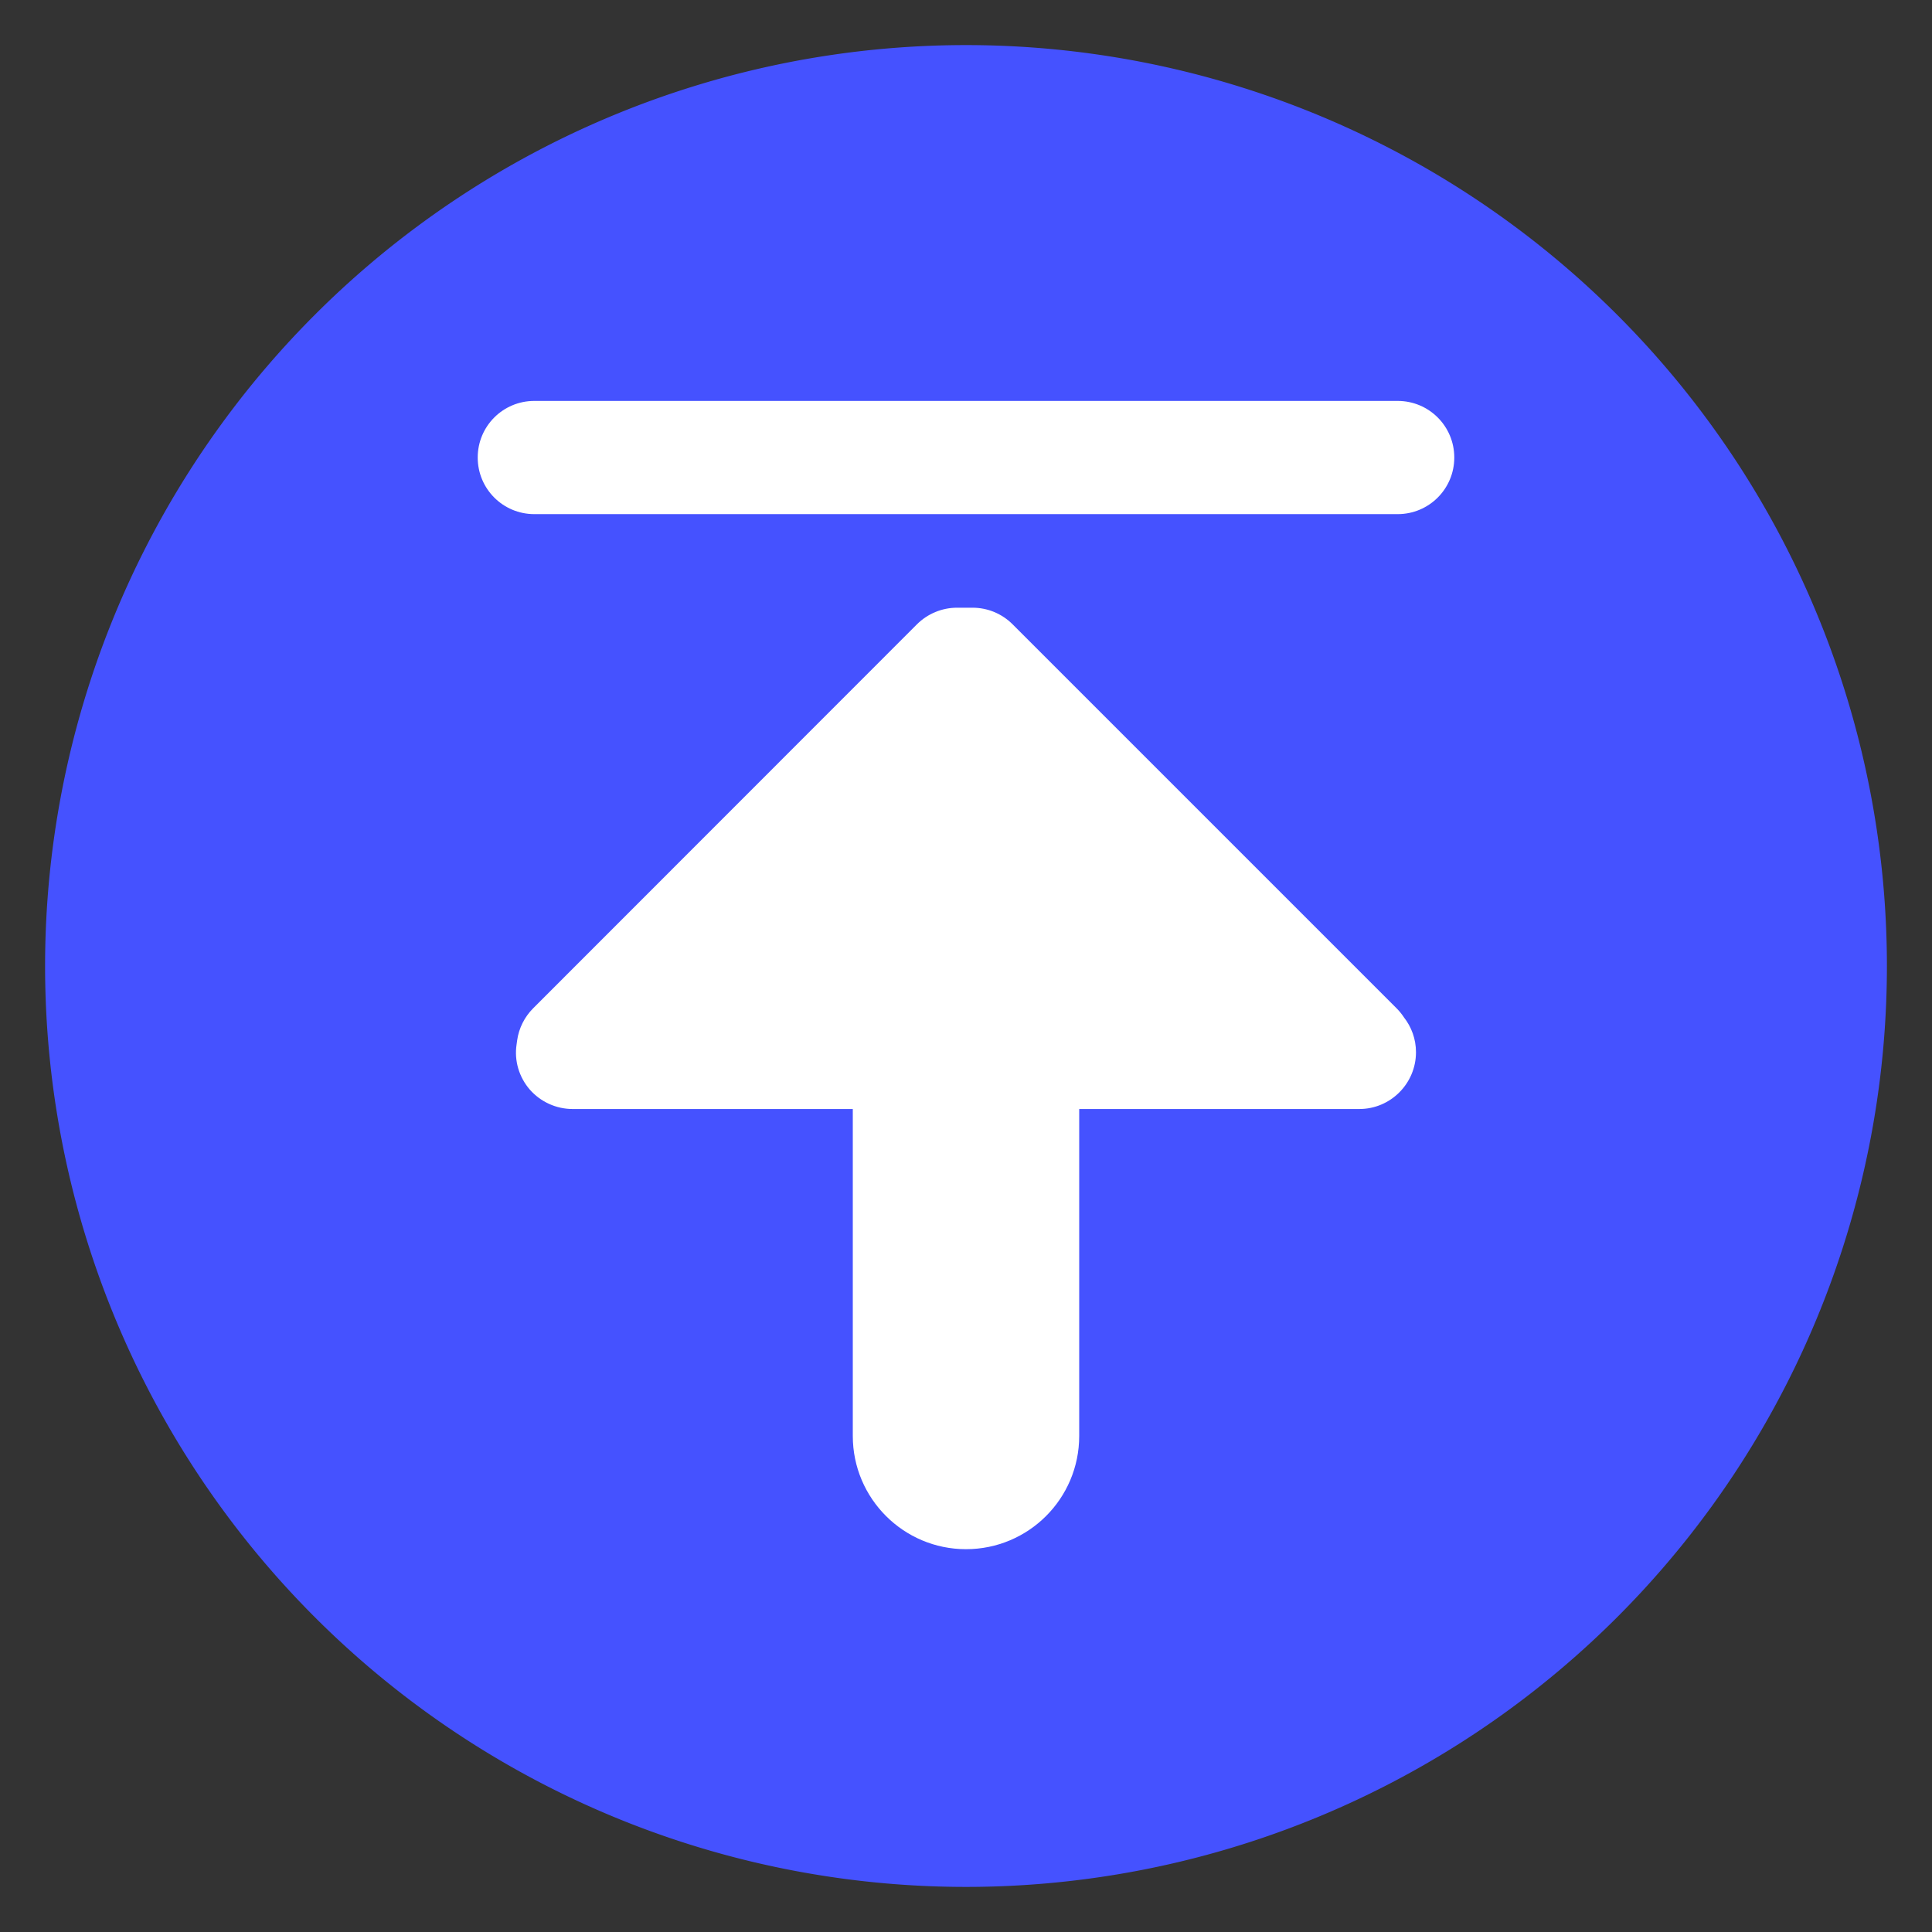 <svg t="1756353596786" class="icon" viewBox="0 0 1024 1024" version="1.1" xmlns="http://www.w3.org/2000/svg" p-id="7541" width="32" height="32"><rect x="0" y="0" width="1024" height="1024" fill="#333333" stroke="none"/><path d="M512 512m-488.1 0a488.1 488.1 0 1 0 976.2 0 488.1 488.1 0 1 0-976.2 0Z" fill="#4552FF" p-id="7542"></path><path d="M740.8 272.5H283.2c-16.6 0-30-13.4-30-30s13.4-30 30-30h457.6c16.6 0 30 13.4 30 30s-13.4 30-30 30zM512 821.1c-33.1 0-60-26.9-60-60V506.9c0-33.1 26.9-60 60-60s60 26.9 60 60v254.2c0 33.2-26.9 60-60 60z" fill="#FFFFFF" p-id="7543"></path><path d="M720.5 557.8h-417l0.4-2.3 203.3-203.3h8.3l203.4 203.3" fill="#FFFFFF" p-id="7544"></path><path d="M720.5 587.8h-417c-8.7 0-17-3.8-22.7-10.3-5.7-6.6-8.3-15.3-7-23.9l0.3-2.2c0.9-6.4 3.9-12.4 8.5-17L486 330.9c5.6-5.6 13.3-8.8 21.2-8.8h8.3c8 0 15.6 3.2 21.2 8.8l203.4 203.4c1.5 1.5 2.9 3.2 4 4.9 4 5.1 6.4 11.5 6.4 18.5 0 16.6-13.5 30.1-30 30.1z m-346.4-60h274.6L511.4 390.5 374.1 527.8z" fill="#FFFFFF" p-id="7545"></path></svg>